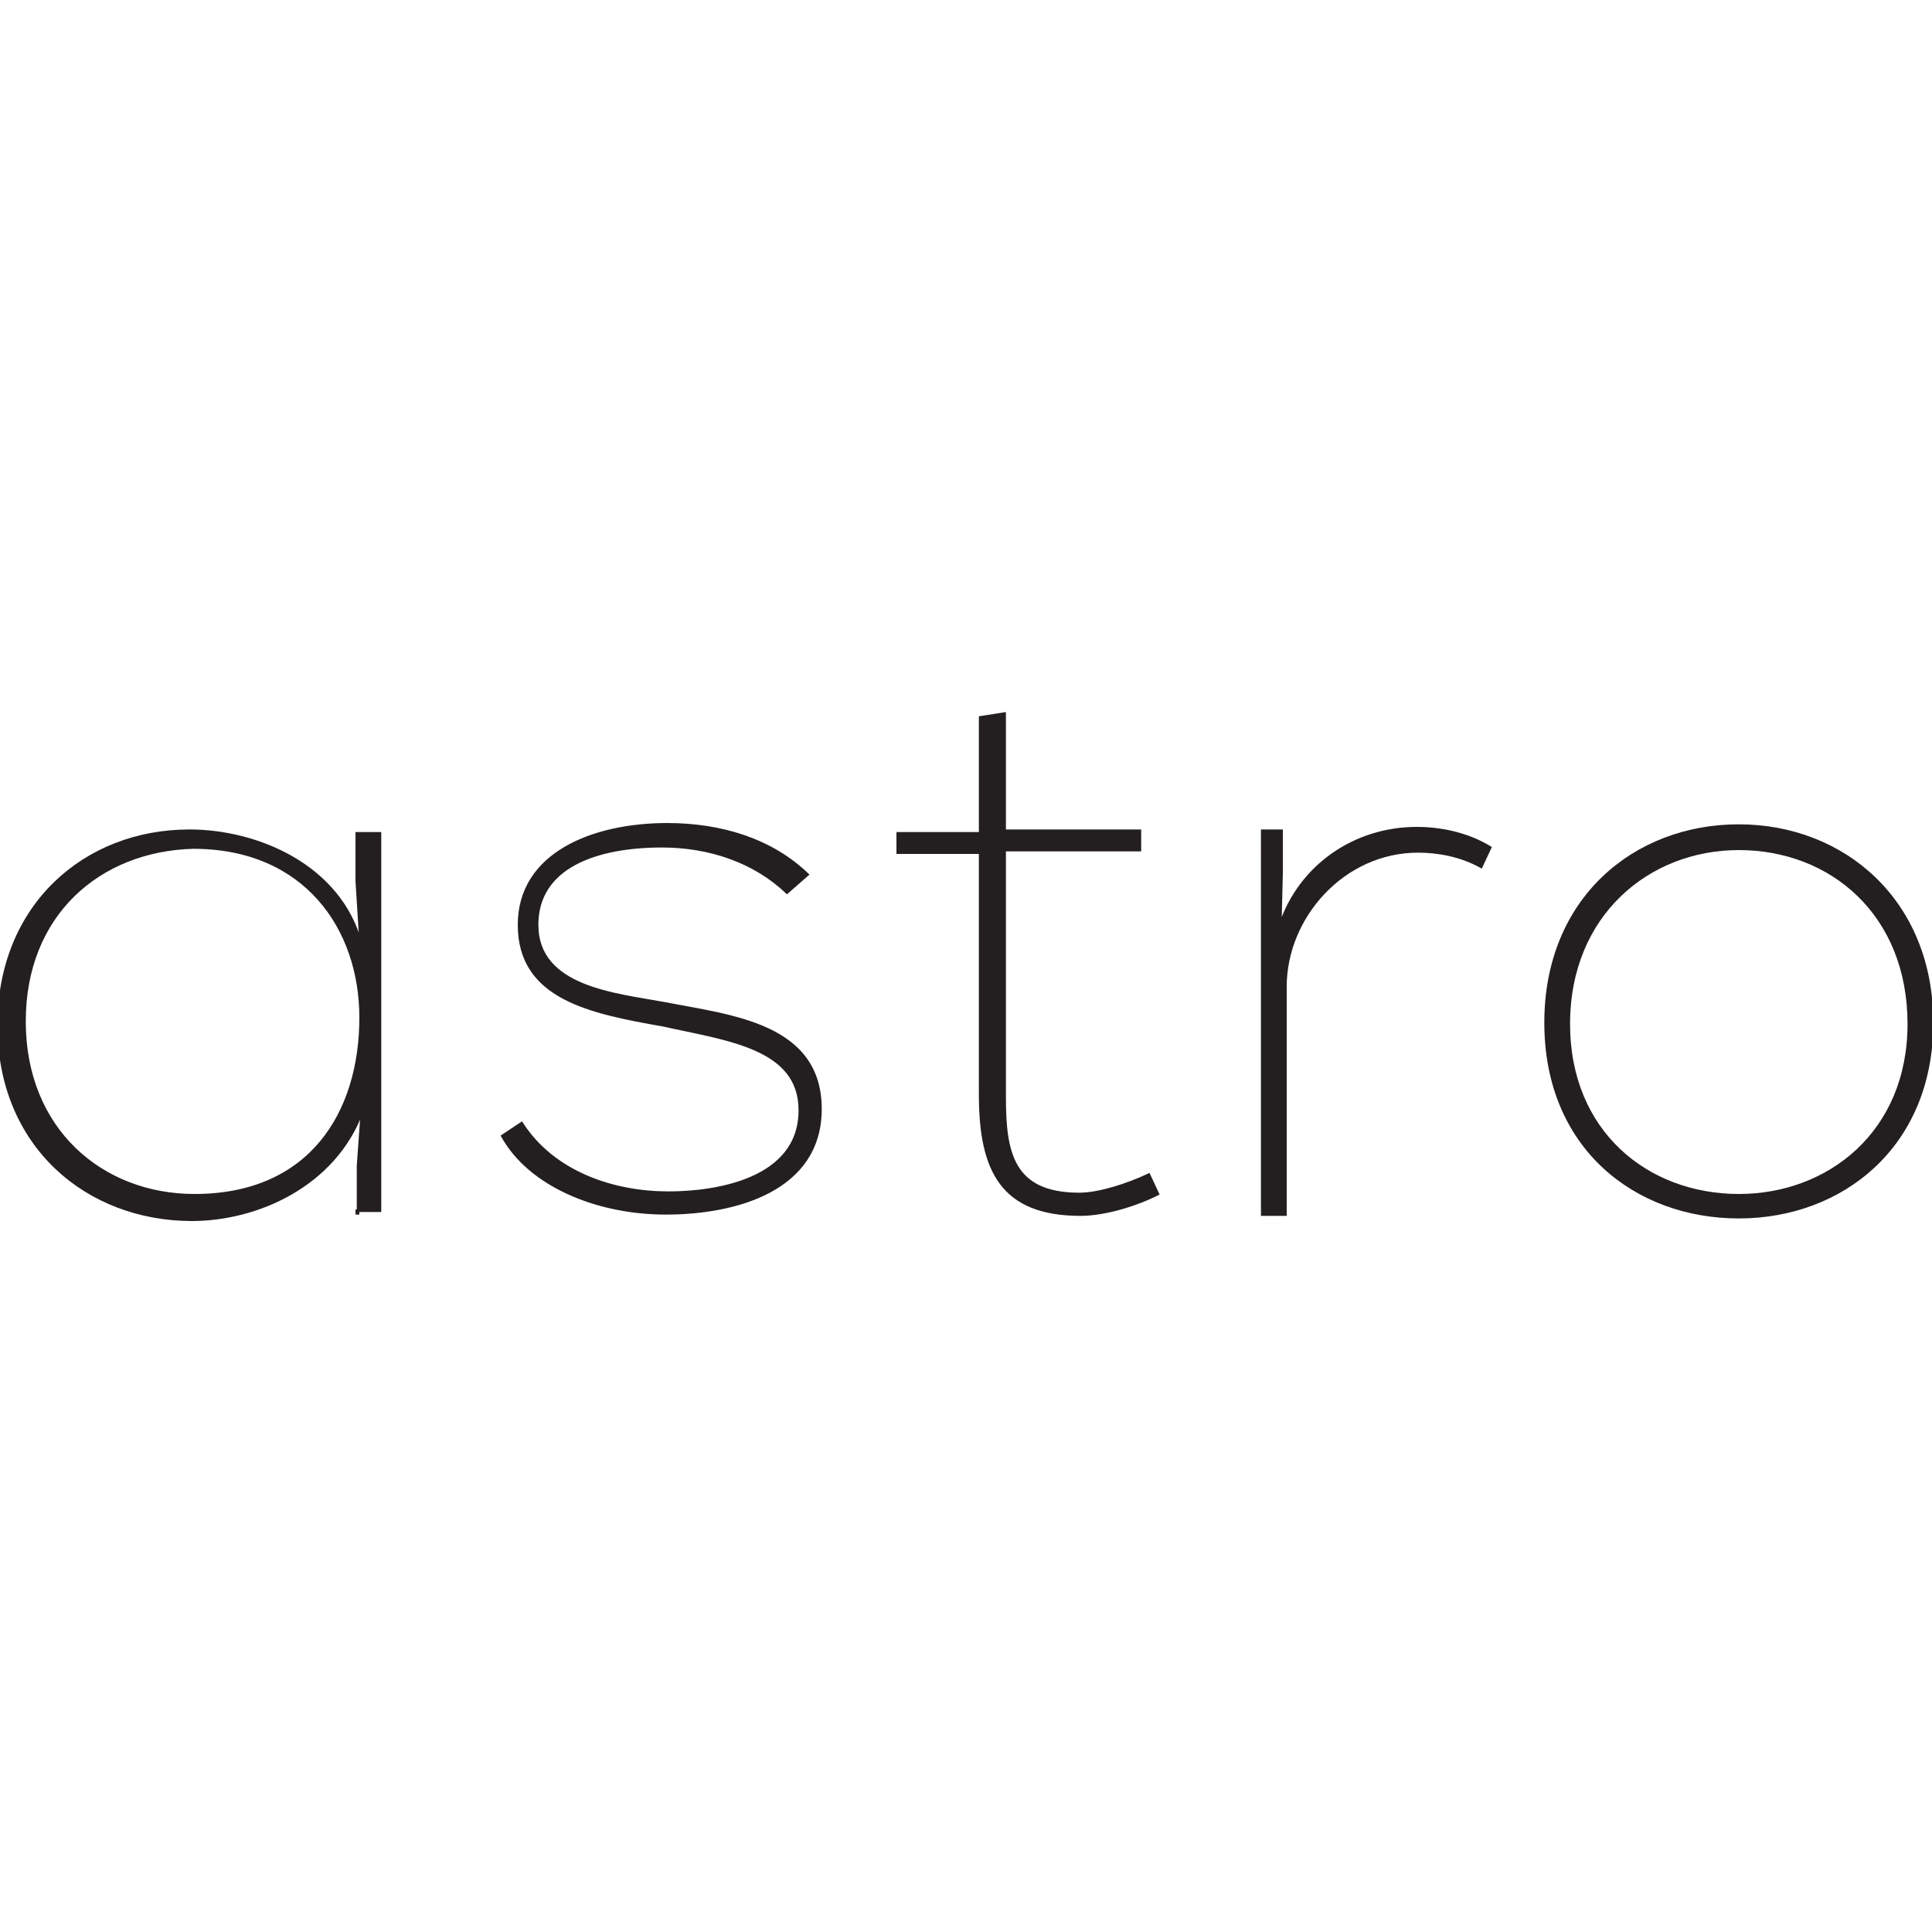 <?xml version="1.0" encoding="utf-8"?>
<!-- Generator: Adobe Illustrator 25.0.0, SVG Export Plug-In . SVG Version: 6.00 Build 0)  -->
<svg version="1.1" id="Layer_1" xmlns="http://www.w3.org/2000/svg" xmlns:xlink="http://www.w3.org/1999/xlink" x="0px" y="0px"
	 viewBox="0 0 150 150" style="enable-background:new 0 0 150 150;" xml:space="preserve">
<style type="text/css">
	.st0{fill:#231F20;stroke:#231F20;stroke-width:0.2;stroke-miterlimit:10;}
</style>
<g>
	<path class="st0" d="M1.9,79.3c0,8.4,6,13.5,13.2,13.5c9,0,12.9-6.4,12.9-13.8c0-6.9-4.3-13.2-13-13.2C7.7,66,1.9,71,1.9,79.3z
		 M27.8,94.2v-3.7l0.3-4.2c-2.1,5.7-8.1,8.4-13.2,8.4c-8.1,0-15-5.7-15-15.1c0-9.3,6.7-15.1,14.8-15.1c5.4,0,11.7,2.8,13.3,8.7
		l-0.3-4.8v-3.7h1.8V94h-1.8V94.2z"/>
	<path class="st0" d="M61.1,69.3c-2.5-2.4-6-3.6-9.7-3.6c-5.1,0-9.7,1.6-9.7,6.1c0,4.9,6.1,5.4,9.9,6.1c5.1,1,12.1,1.6,12.1,8.2
		c0,6.3-6.6,8.1-12,8.1s-10.6-2.2-12.7-6l1.5-1c2.5,3.9,7.2,5.4,11.4,5.4c3.7,0,10.2-1,10.2-6.4c0-4.9-5.7-5.5-10.6-6.6
		c-5.7-1-11.2-2.1-11.2-7.8c0-5.5,5.7-7.8,11.5-7.8c4.2,0,8.1,1.2,10.9,3.9L61.1,69.3z"/>
	<path class="st0" d="M78,55.4v9.1h10.5V66H78v19.2c0,4.3,0.6,7.5,5.8,7.5c1.5,0,3.7-0.7,5.4-1.5l0.7,1.5c-1.8,0.9-4.2,1.6-6,1.6
		c-6.1,0-7.8-3.4-7.8-9.3V66.2h-6.4v-1.5h6.4v-9L78,55.4z"/>
	<path class="st0" d="M99.5,64.5v3.3l-0.1,4c1.5-4.5,5.7-7.5,10.6-7.5c1.8,0,3.9,0.4,5.7,1.5l-0.7,1.5c-1.6-0.9-3.4-1.2-4.9-1.2
		c-5.8,0-10.3,5.1-10.3,10.5v17.7h-1.8V64.5H99.5z"/>
	<path class="st0" d="M135,65.9c-7,0-13.2,5.1-13.2,13.6c0,8.4,6.1,13.3,13.2,13.3c7,0,13.2-4.9,13.2-13.3
		C148.2,71,142.2,65.9,135,65.9z M135,64.1c8.1,0,15,5.8,15,15.3c0,9.6-7,15.1-15,15.1s-15-5.4-15-15.1
		C120,69.8,126.9,64.1,135,64.1z"/>
</g>
</svg>
